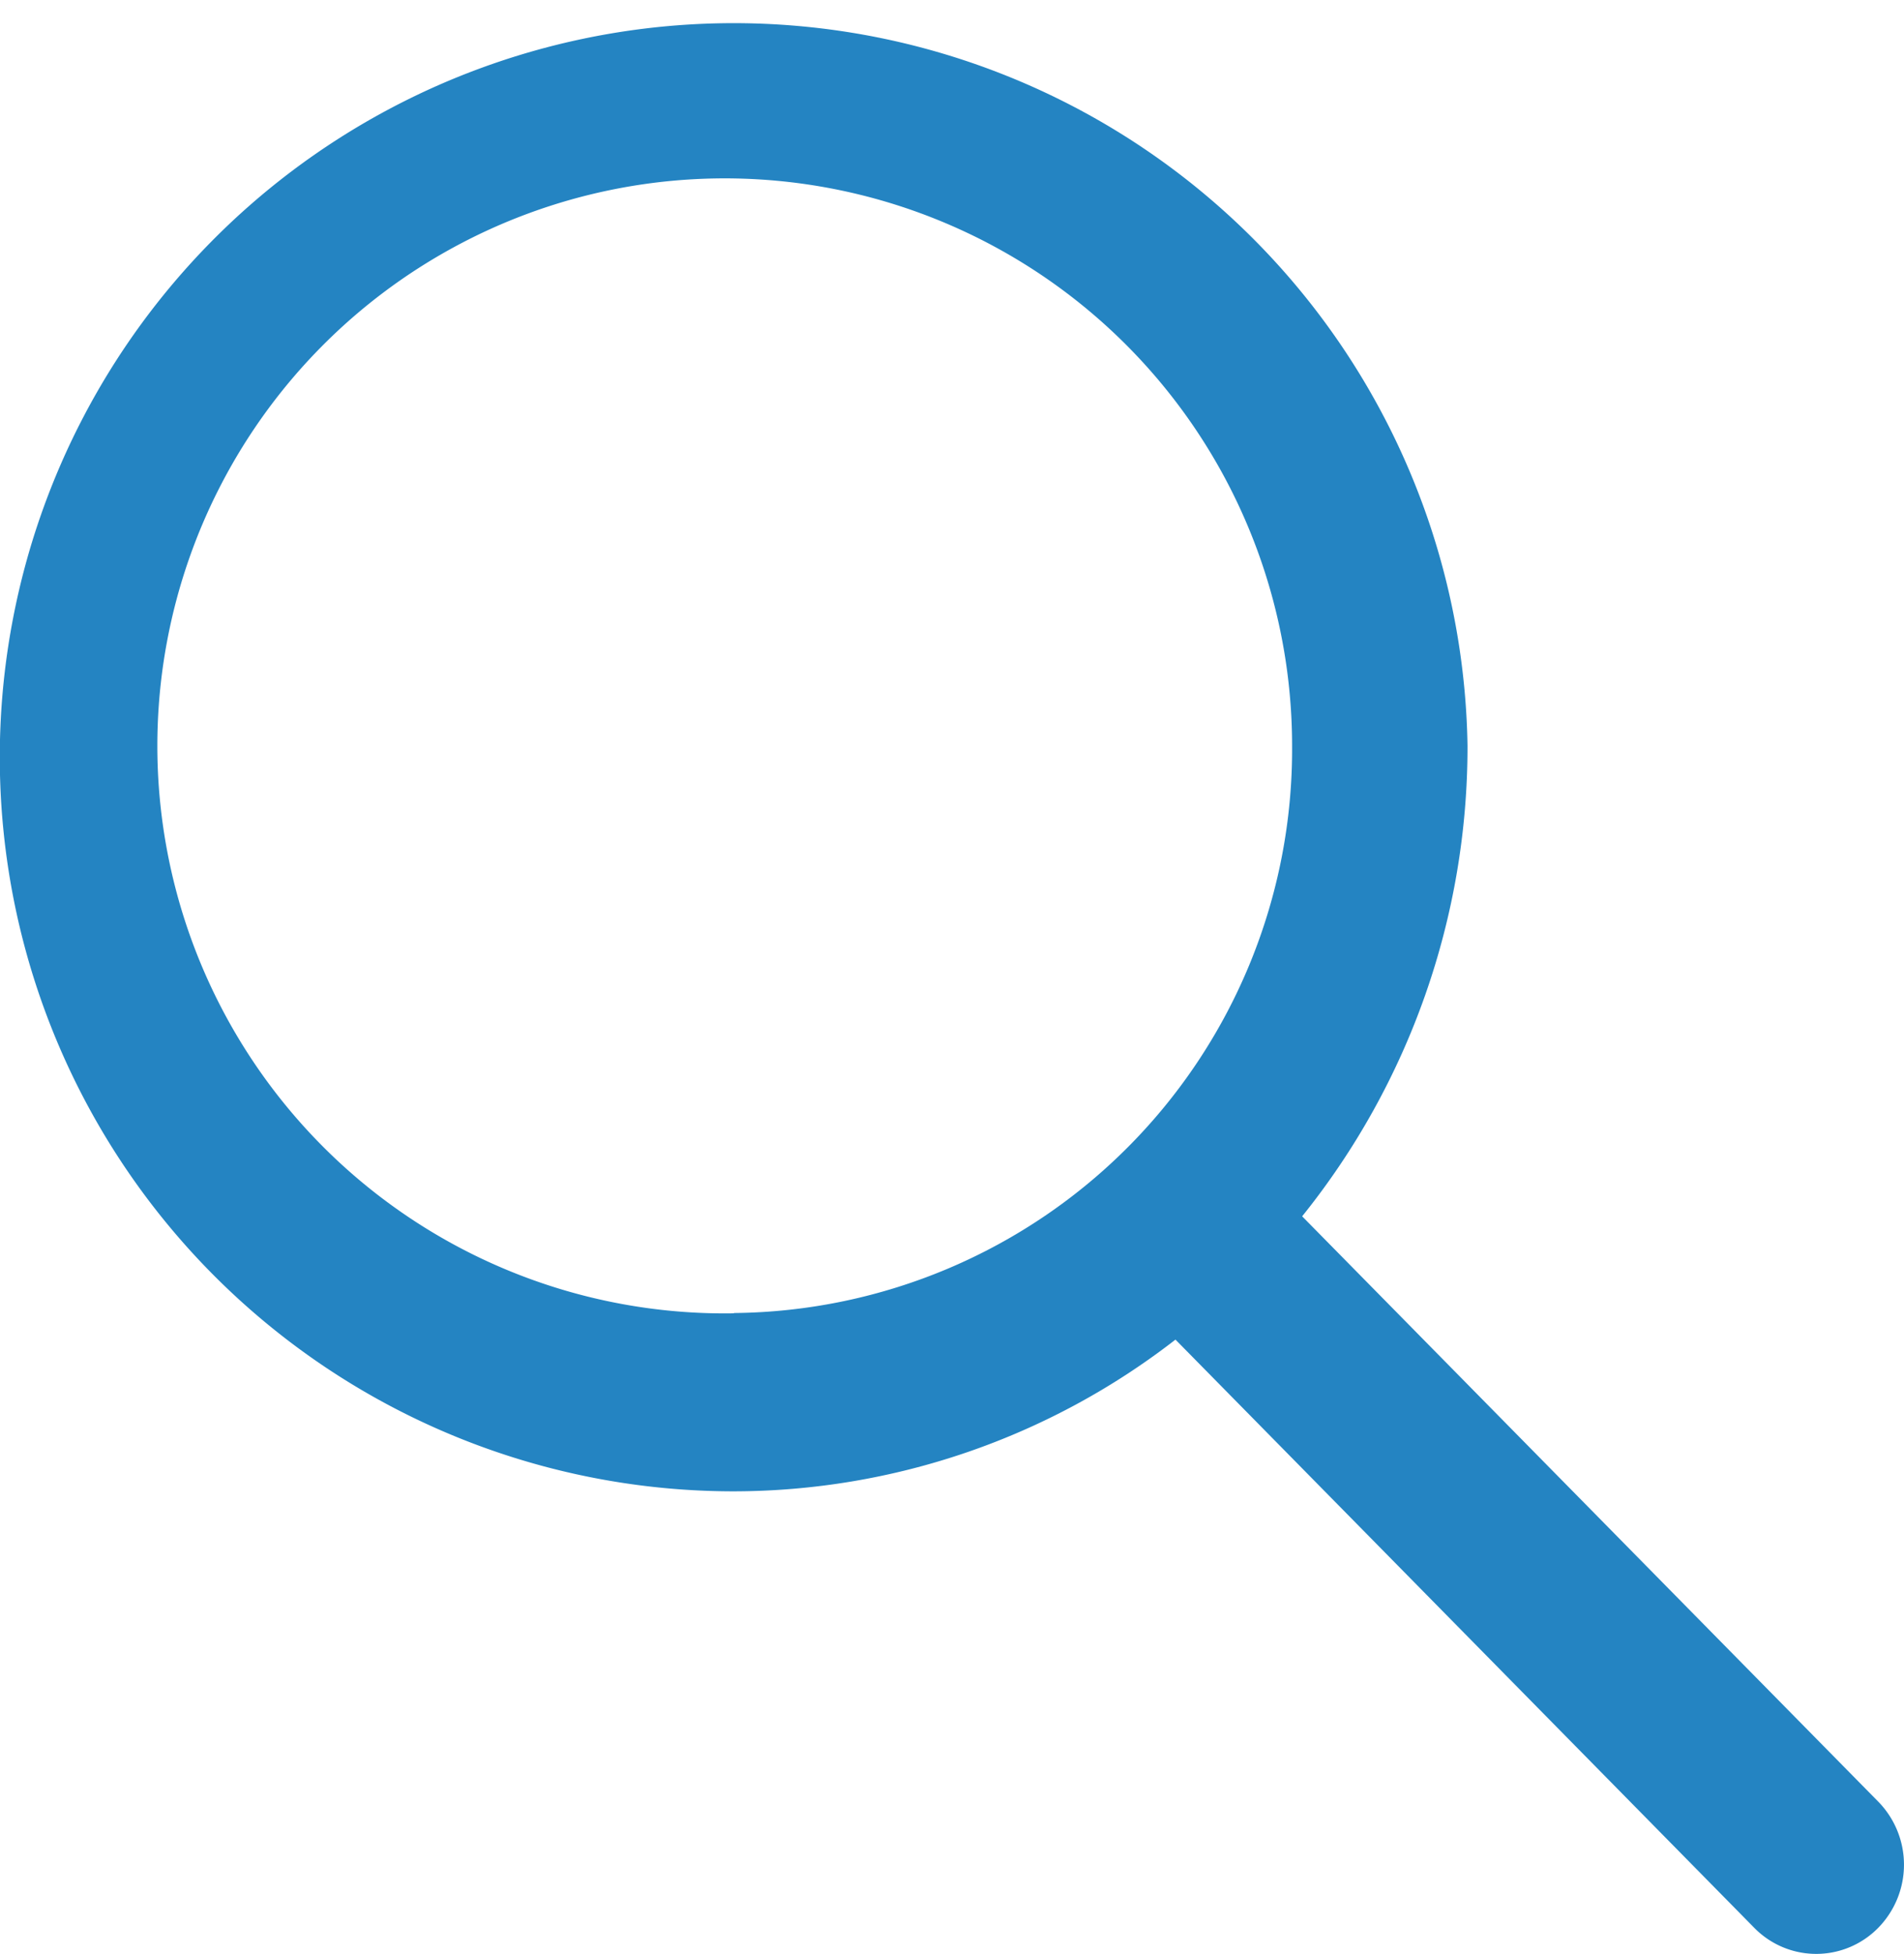 <svg xmlns="http://www.w3.org/2000/svg" width="19.494" height="20" viewBox="0 0 19.494 20">
    <g id="ICON_SEARCH" data-name="ICON SEARCH" style="isolation:isolate">
        <path id="Path_19" fill="#2484c2" d="M690.409 390.344l-5.9-5.993a7.667 7.667 0 0 0 1.693-4.818 7.514 7.514 0 1 0-7.513 7.633 7.389 7.389 0 0 0 4.523-1.553l5.926 6.021a.888.888 0 0 0 1.269 0 .923.923 0 0 0 .002-1.29zm-11.719-5a5.809 5.809 0 1 1 5.716-5.808 5.769 5.769 0 0 1-5.716 5.805z" data-name="Path 19" transform="translate(-671.177 -371.901)"/>
    </g>
</svg>
